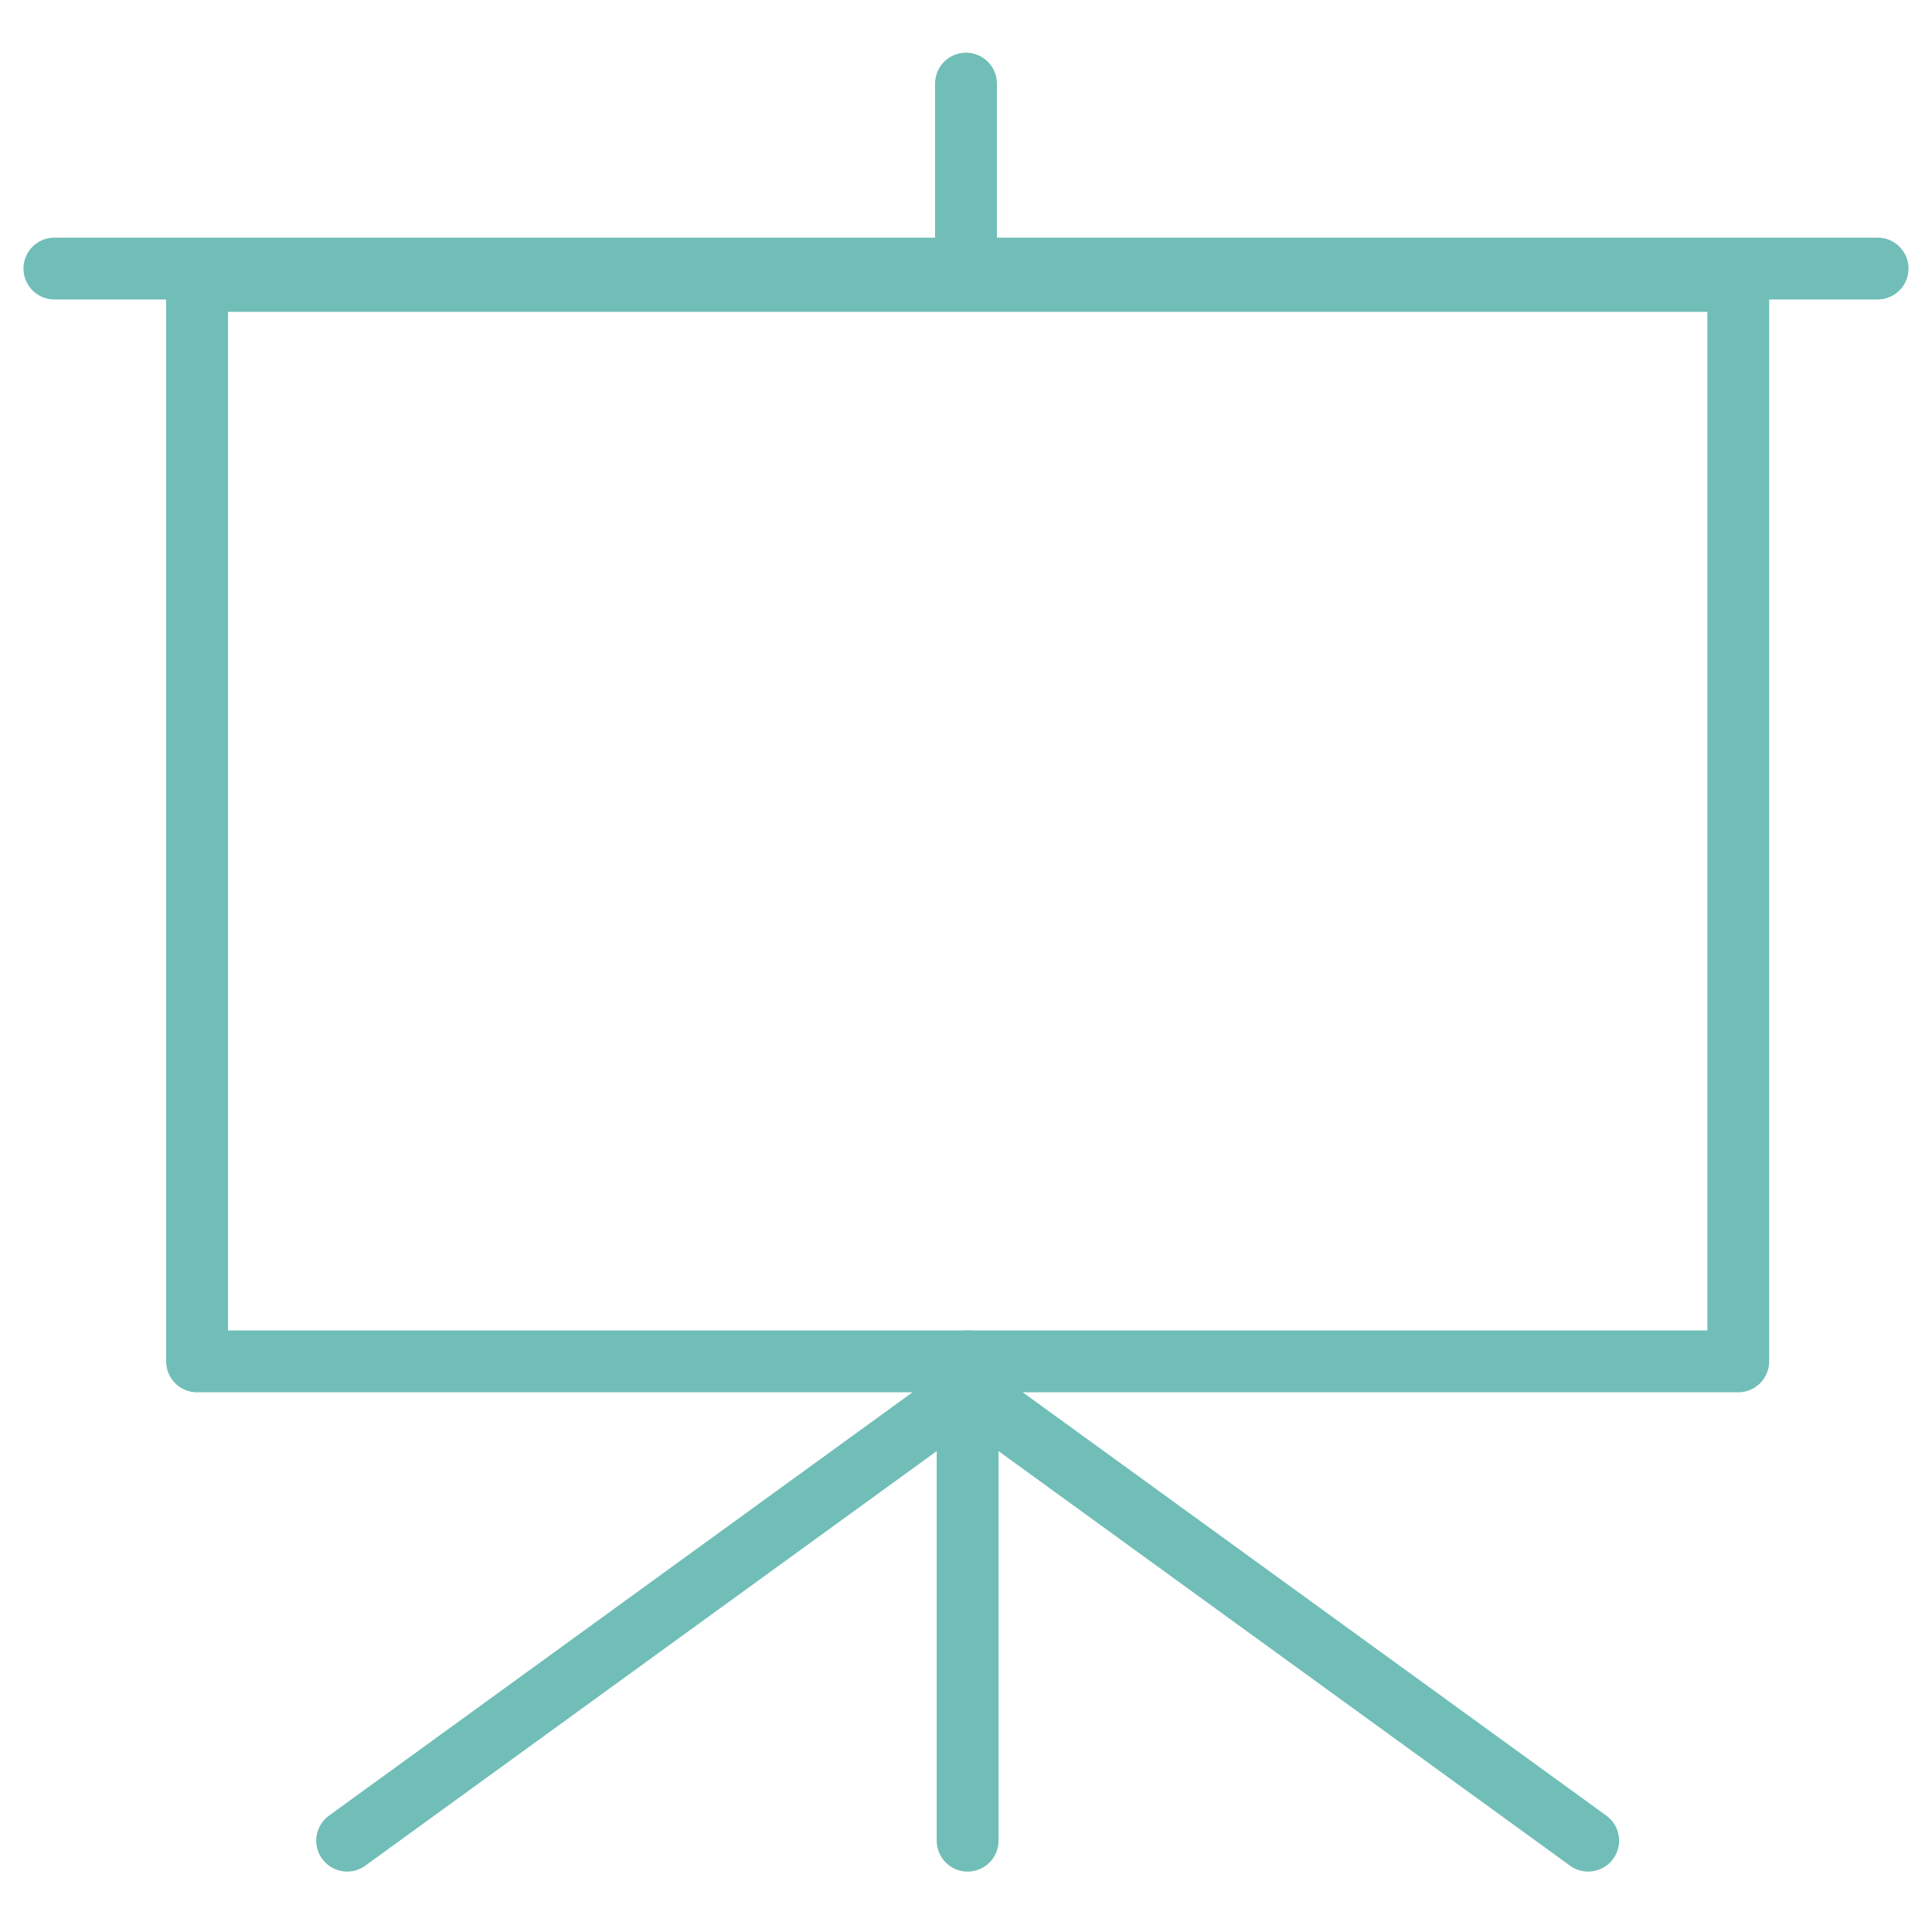 <svg id="Слой_1" data-name="Слой 1" xmlns="http://www.w3.org/2000/svg" viewBox="0 0 250 250"><defs><style>.cls-1{fill:none;stroke:#70beb7;stroke-linecap:round;stroke-linejoin:round;stroke-width:8px;}</style></defs><rect class="cls-1" x="25.5" y="36.35" width="199.43" height="139.81"/><line class="cls-1" x1="44.92" y1="238.18" x2="125.21" y2="179.93"/><line class="cls-1" x1="205.51" y1="238.18" x2="125.21" y2="179.93"/><line class="cls-1" x1="125.21" y1="238.18" x2="125.21" y2="176.16"/><line class="cls-1" x1="7.04" y1="34.75" x2="242.96" y2="34.75"/><line class="cls-1" x1="125" y1="10.82" x2="125" y2="33.44"/></svg>